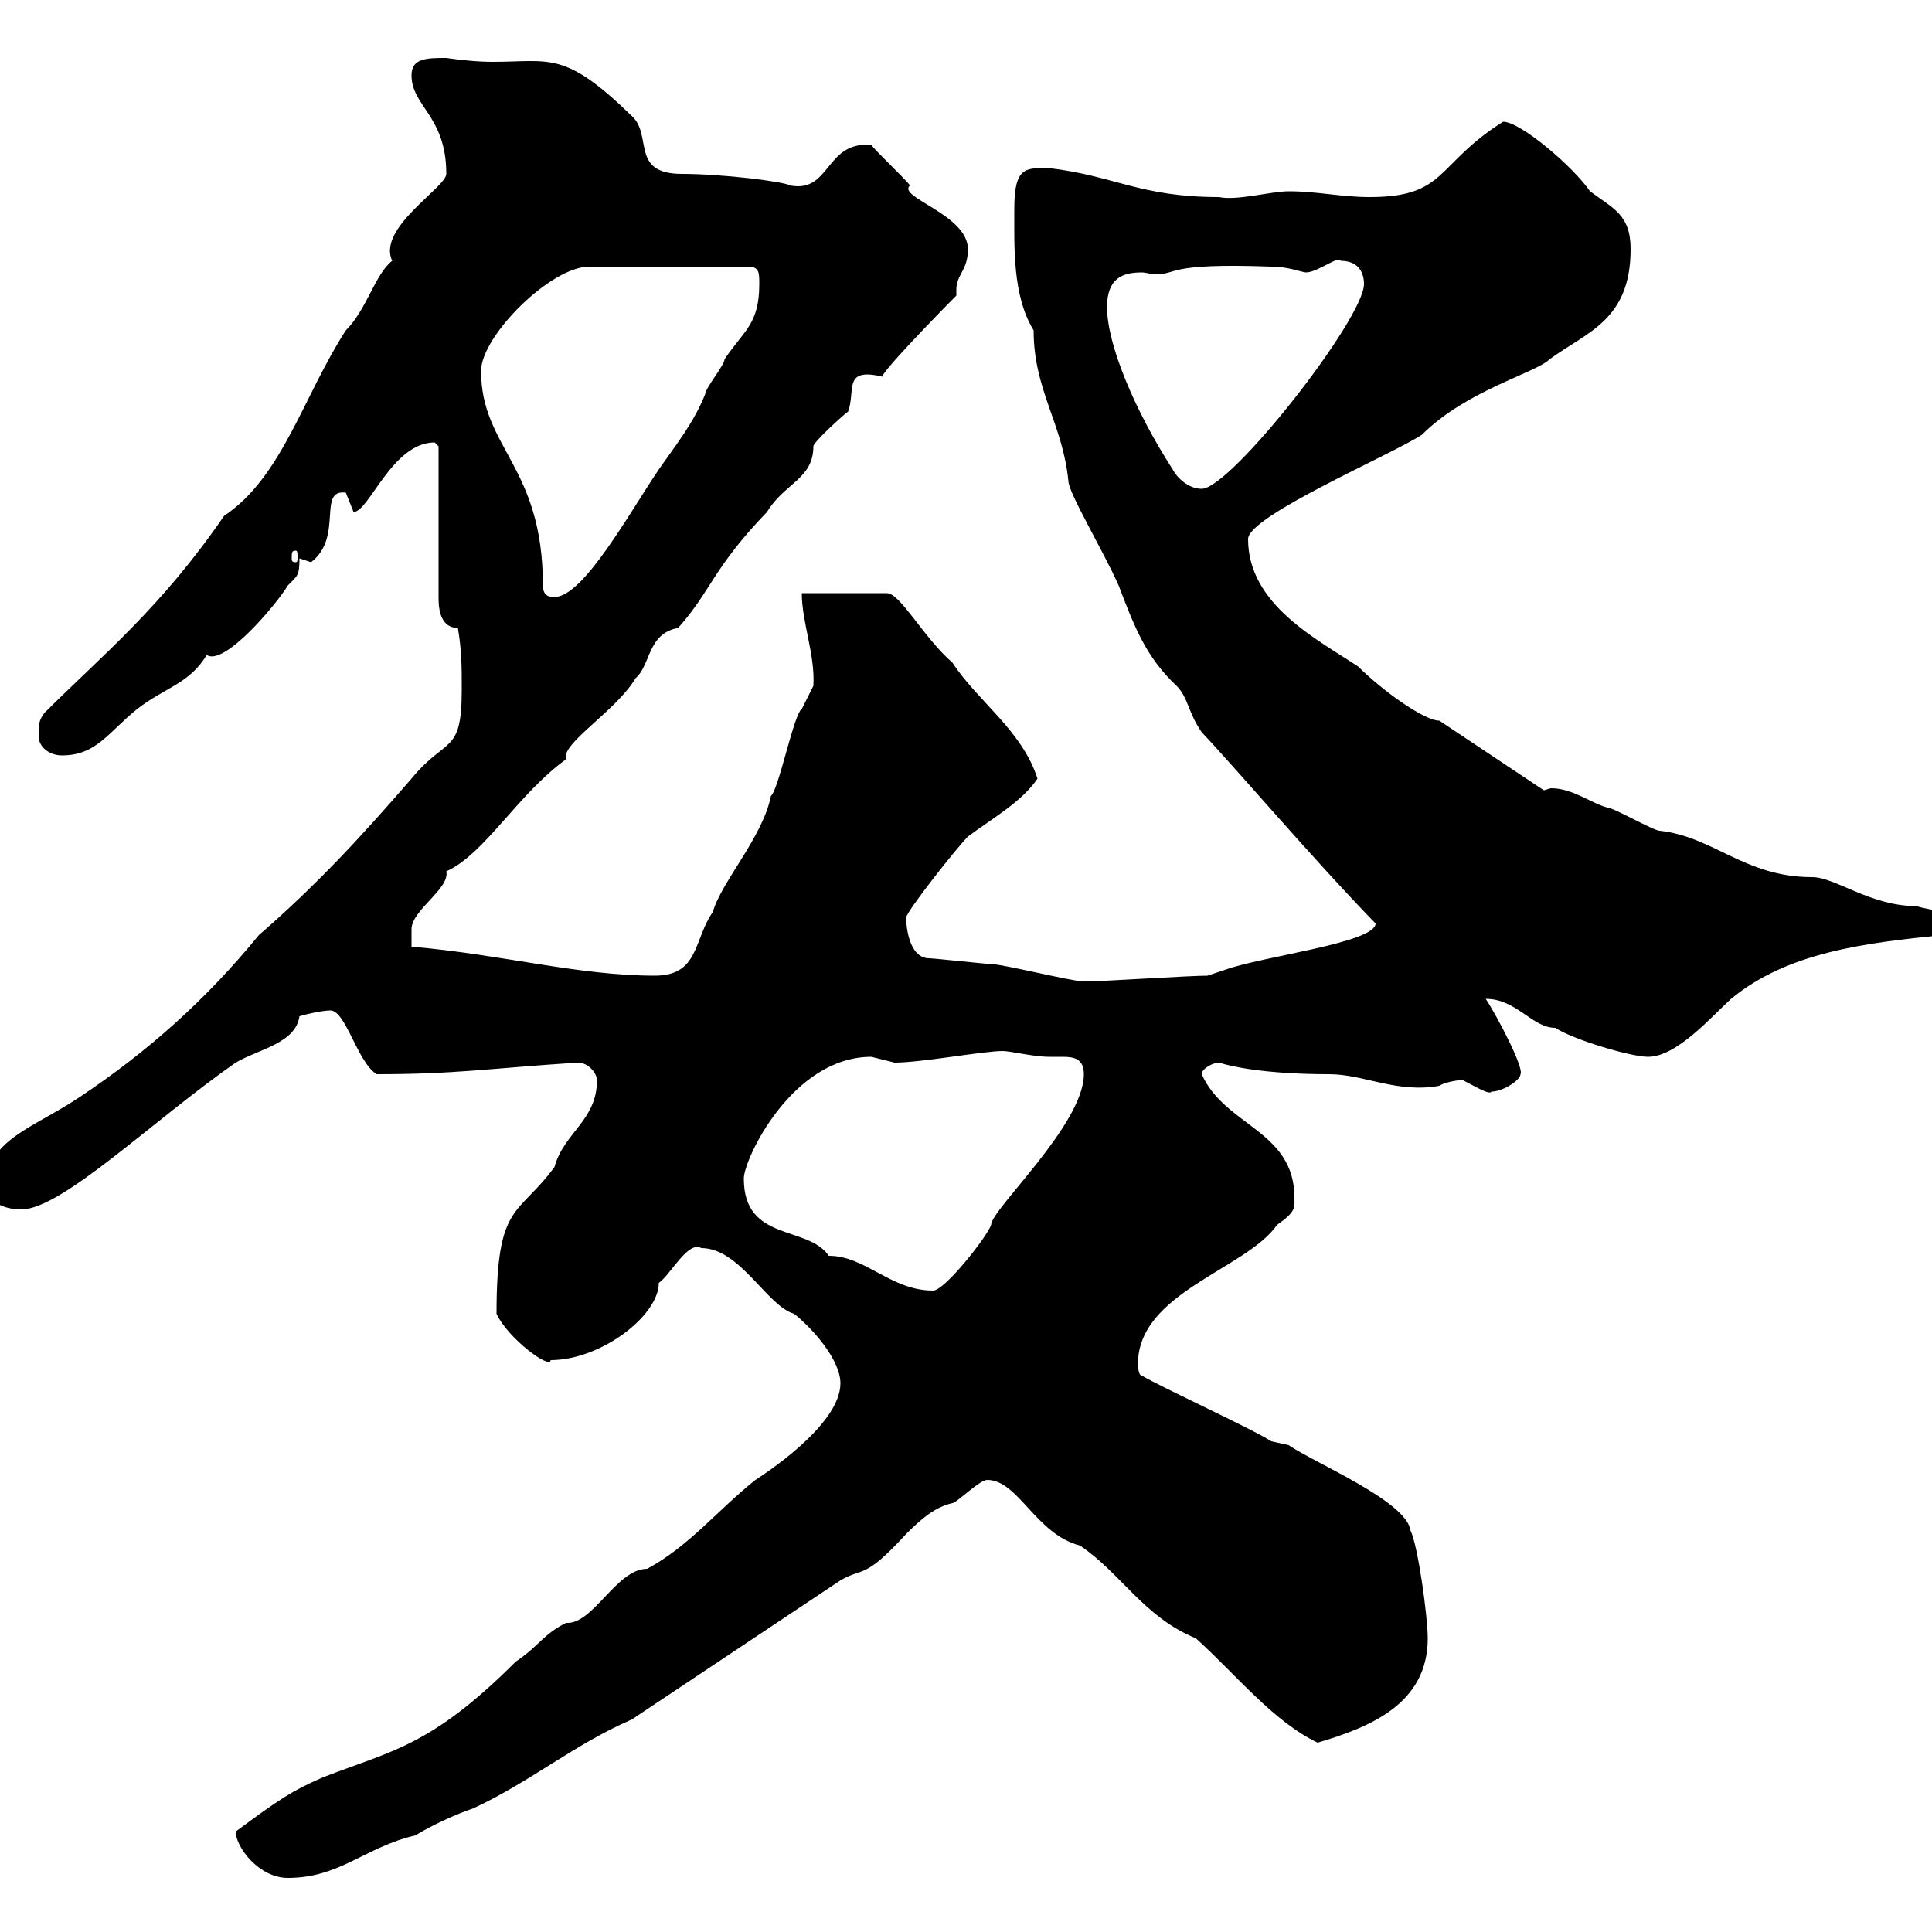 <svg xmlns="http://www.w3.org/2000/svg" xmlns:xlink="http://www.w3.org/1999/xlink" width="300" height="300"><path d="M36.60 284.40C36.60 286.80 40.20 291.60 44.70 291.60C52.80 291.60 56.70 286.80 64.50 285C66.90 283.50 70.80 281.70 73.50 280.80C82.50 276.60 89.10 270.90 98.10 267C108.90 259.80 119.70 252.60 130.50 245.40C134.10 243.30 134.10 245.40 140.70 238.20C143.10 235.80 145.20 234 147.90 233.40C148.50 233.40 152.10 229.80 153.30 229.80C158.10 229.80 160.80 238.20 167.70 240C174 244.20 177.60 251.10 185.70 254.40C192 260.10 197.70 267.30 204.60 270.60C212.70 268.20 221.70 264.60 221.70 254.40C221.70 251.10 220.20 240 219 237.60C218.40 233.10 204 227.10 200.10 224.40C200.10 224.40 197.40 223.80 197.40 223.80C194.70 222 180.30 215.40 177.30 213.60C176.70 213.60 176.70 211.80 176.70 211.80C176.70 200.70 193.50 197.10 198.30 190.20C201.30 188.10 201 187.50 201 186C201 175.50 190.20 174.90 186.60 166.80C186.60 165.90 188.40 165 189.30 165C191.10 165.60 196.50 166.80 206.40 166.80C211.80 166.80 216.90 169.80 223.50 168.60C224.40 168 226.50 167.70 227.10 167.70C228.90 168.60 231.30 170.10 231.60 169.50C233.40 169.50 236.10 167.70 236.10 166.80C236.70 165.90 232.50 157.80 230.70 155.10C235.50 155.10 237.90 159.60 241.50 159.60C244.20 161.40 253.20 164.10 255.90 164.10C260.40 164.10 265.80 157.80 268.80 155.10C277.50 147.90 289.50 146.40 301.80 145.20C302.10 140.70 300.30 141.60 297.60 140.70C290.40 140.70 285 136.20 281.40 136.20C270.90 136.20 266.10 129.90 257.70 129C256.80 129 250.50 125.40 249.60 125.40C247.20 124.80 244.20 122.40 240.90 122.40C240.60 122.40 240 122.70 239.70 122.70L224.40 112.50C224.40 112.50 223.50 111.90 223.50 111.90C221.10 111.90 214.50 107.10 210.90 103.50C204.60 99.30 193.80 93.90 193.80 83.70C193.80 80.10 216.30 70.50 220.80 67.50C227.70 60.60 238.50 57.90 240.60 55.80C246.30 51.60 253.20 49.80 253.20 38.70C253.20 33.30 250.50 32.40 246.90 29.70C244.20 25.80 236.10 18.90 233.40 18.90C222.90 25.50 224.70 30.60 212.70 30.60C208.20 30.60 204.60 29.70 200.10 29.70C197.40 29.70 192 31.20 189.30 30.60C177 30.60 173.10 27.30 162.90 26.10C159.30 26.10 157.50 25.80 157.50 32.40C157.50 38.40 157.20 45.90 160.50 51.30C160.50 60.60 165 65.70 165.90 74.70C165.90 76.50 171.30 85.50 173.70 90.90C176.10 97.20 177.90 102 182.70 106.50C184.50 108.30 184.50 110.70 186.60 113.70C192 119.40 203.70 133.20 213.60 143.40C213.60 146.40 195.90 148.50 190.20 150.60C190.20 150.60 187.50 151.50 187.50 151.50C184.50 151.50 171.30 152.40 168.30 152.40C166.50 152.40 155.70 149.70 153.90 149.70C153.30 149.70 144.90 148.80 144.30 148.80C141 148.80 140.70 143.40 140.70 142.50C140.70 141.60 148.50 131.70 150.30 129.90C153.90 127.20 158.70 124.50 161.10 120.90C158.70 113.40 151.80 108.90 147.90 102.90C143.40 99 139.80 92.10 137.70 92.10L124.50 92.10C124.50 96.60 126.60 101.70 126.30 106.50C126.30 106.50 124.50 110.10 124.50 110.10C123.30 110.70 120.90 122.70 119.70 123.60C118.50 129.90 111.90 137.10 110.70 141.60C107.70 145.80 108.60 151.50 101.70 151.50C89.70 151.50 78 148.20 63.90 147C63.90 146.10 63.90 144.60 63.90 144.30C63.90 141.30 69.90 138 69.30 135.30C75.30 132.60 80.40 123.30 87.90 117.90C87 115.50 95.70 110.40 98.70 105.30C101.10 103.20 100.50 98.40 105.30 97.50C110.40 91.80 110.70 88.20 119.10 79.50C121.80 75 126.30 74.40 126.30 69.30C126.30 68.70 130.50 64.80 131.70 63.90C132.90 60.60 130.80 57 137.10 58.50C136.20 58.50 145.50 48.90 148.50 45.90C148.50 45.60 148.50 45.30 148.50 45C148.50 42.60 150.30 42 150.30 38.70C150.30 33.30 139.20 30.60 141.30 28.80C140.70 27.90 135.90 23.40 135.30 22.50C128.10 21.90 129 30 122.70 28.80C121.80 28.20 112.20 27 105.90 27C97.80 27 101.40 21 98.10 18C87.60 7.80 85.50 9.60 76.50 9.60C74.10 9.60 71.40 9.30 69.30 9C66.30 9 63.90 9 63.90 11.70C63.90 16.50 69.30 18 69.30 27C69.30 29.10 58.50 35.40 60.90 40.50C58.20 42.60 57 48 53.70 51.30C47.10 61.50 43.80 74.10 34.80 80.10C24.90 94.50 15.90 101.70 6.90 110.70C6 111.90 6 112.50 6 114.30C6 116.10 7.80 117.30 9.60 117.30C15 117.30 16.80 113.70 21.30 110.10C25.50 106.80 29.40 106.20 32.10 101.70C34.80 103.50 42.90 93.90 44.70 90.90C46.20 89.40 46.50 89.40 46.50 86.70C46.50 86.70 48.30 87.30 48.30 87.30C53.40 83.40 49.20 75.90 53.70 76.50C53.70 76.50 54.90 79.50 54.90 79.50C57.30 79.50 60.90 68.70 67.50 68.70C67.50 68.70 68.10 69.30 68.10 69.30L68.10 92.70C68.10 93.90 68.10 97.50 71.10 97.50C71.70 101.10 71.70 103.50 71.70 107.10C71.70 117.30 69.30 114.30 63.90 120.90C56.10 129.90 49.20 137.40 40.20 145.20C32.10 155.10 23.10 163.20 12.30 170.40C5.10 175.20-2.10 177-2.10 184.20C-2.10 186.60 0.60 187.80 3.30 187.80C9.60 187.80 23.70 174 36.60 165C40.20 162.90 45.90 162 46.50 157.80C47.40 157.50 50.10 156.90 51.30 156.90C53.70 156.90 55.50 165 58.50 166.80C70.80 166.80 75.90 165.90 89.70 165C91.50 165 92.70 166.80 92.70 167.70C92.70 174 87.60 175.80 86.10 181.20C80.40 189 77.10 186.60 77.10 204C78.90 207.90 85.50 212.70 85.50 211.20C93.30 211.20 102.30 204.30 102.30 199.20C104.10 198 106.80 192.60 108.90 193.80C114.90 193.80 119.10 202.80 123.30 204C126.30 206.40 130.50 211.20 130.50 214.80C130.50 221.40 118.20 229.20 117.30 229.80C111.30 234.60 107.10 240 100.50 243.60C95.70 243.60 92.10 252.30 87.90 252C84.30 253.80 83.70 255.60 80.10 258C66.90 271.20 60.90 271.80 50.10 276C45.30 278.10 43.50 279.30 36.60 284.40ZM115.50 183C115.50 180 123 164.10 135.30 164.10C135.30 164.10 138.90 165 138.90 165C143.10 165 152.70 163.20 155.70 163.20C156.90 163.20 160.50 164.10 162.90 164.10C163.50 164.10 164.40 164.10 165 164.10C166.80 164.10 168.30 164.40 168.30 166.80C168.30 174.60 153.90 187.80 153.90 190.20C153.30 192 146.70 200.40 144.90 200.40C138.30 200.40 134.40 195 128.70 195C125.40 190.20 115.50 192.90 115.50 183ZM84.30 90.90C84.30 72.30 74.70 69.60 74.70 57.60C74.70 52.20 85.50 41.40 91.50 41.40L116.10 41.40C117.90 41.40 117.90 42.30 117.90 44.10C117.90 50.40 115.50 51.30 112.50 55.80C112.50 56.70 109.50 60.30 109.50 61.20C107.70 65.70 105 69 102.30 72.90C97.80 79.50 90.60 92.70 86.10 92.70C85.50 92.70 84.30 92.70 84.30 90.90ZM45.90 85.50C46.20 85.50 46.20 85.80 46.20 86.70C46.20 87 46.20 87.30 45.90 87.30C45.30 87.30 45.30 87 45.30 86.70C45.30 85.80 45.30 85.50 45.90 85.50ZM182.10 72.90C176.10 63.60 171.90 53.40 171.90 47.70C171.90 43.20 174.30 42.30 177.30 42.30C177.90 42.30 178.80 42.60 179.40 42.60C183 42.60 180.90 40.80 197.40 41.40C200.10 41.40 202.20 42.30 202.80 42.30C204.60 42.30 207.90 39.60 208.20 40.50C210.90 40.50 211.80 42.30 211.80 44.10C211.80 49.50 191.10 75.90 186.60 75.90C184.50 75.90 182.70 74.10 182.10 72.90Z"/></svg>